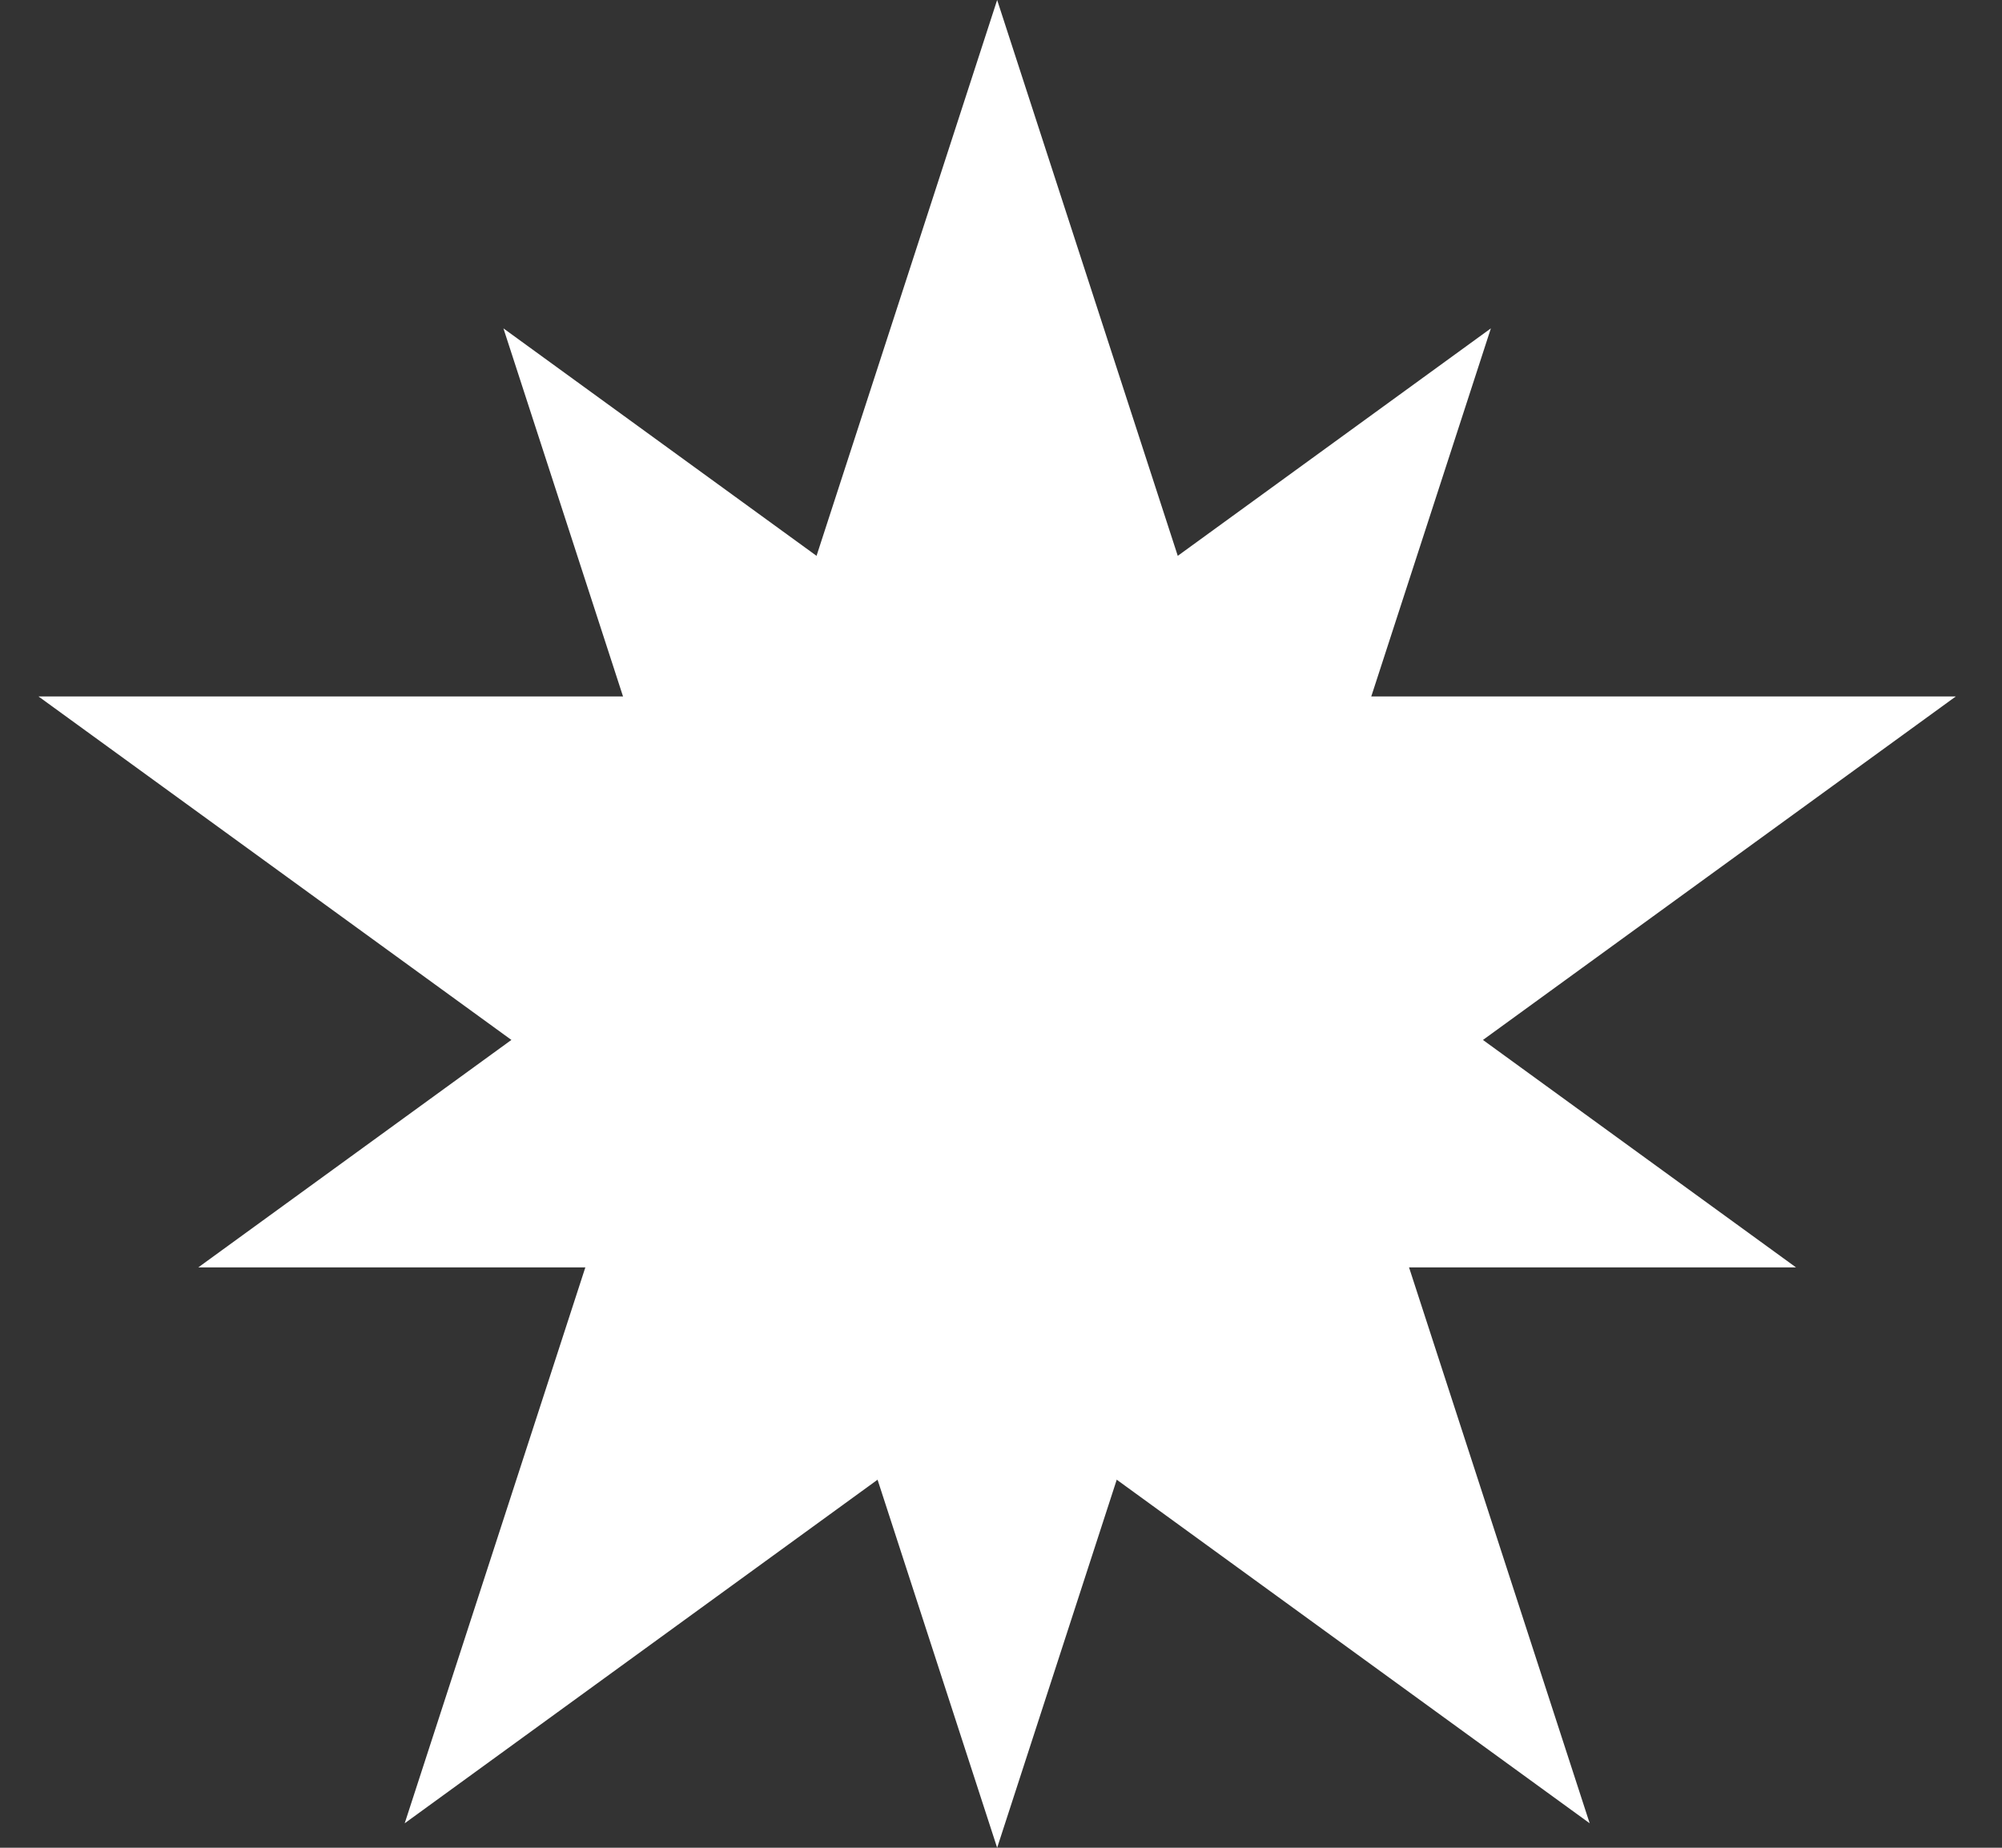 <svg width="26" height="24" viewBox="0 0 26 24" fill="none" xmlns="http://www.w3.org/2000/svg">
<rect x="0" y="0" width="26" height="24" fill="#333333" stroke="none"/>
<path d="M12.95 0L15.889 9.046H25.4L17.706 14.636L20.645 23.682L12.95 18.091L5.256 23.682L8.195 14.636L0.5 9.046H10.011L12.95 0Z" fill="white"/>
<path d="M12.95 24L15.399 16.462H23.325L16.913 11.803L19.362 4.265L12.95 8.924L6.538 4.265L8.987 11.803L2.575 16.462H10.501L12.95 24Z" fill="white"/>
</svg>
